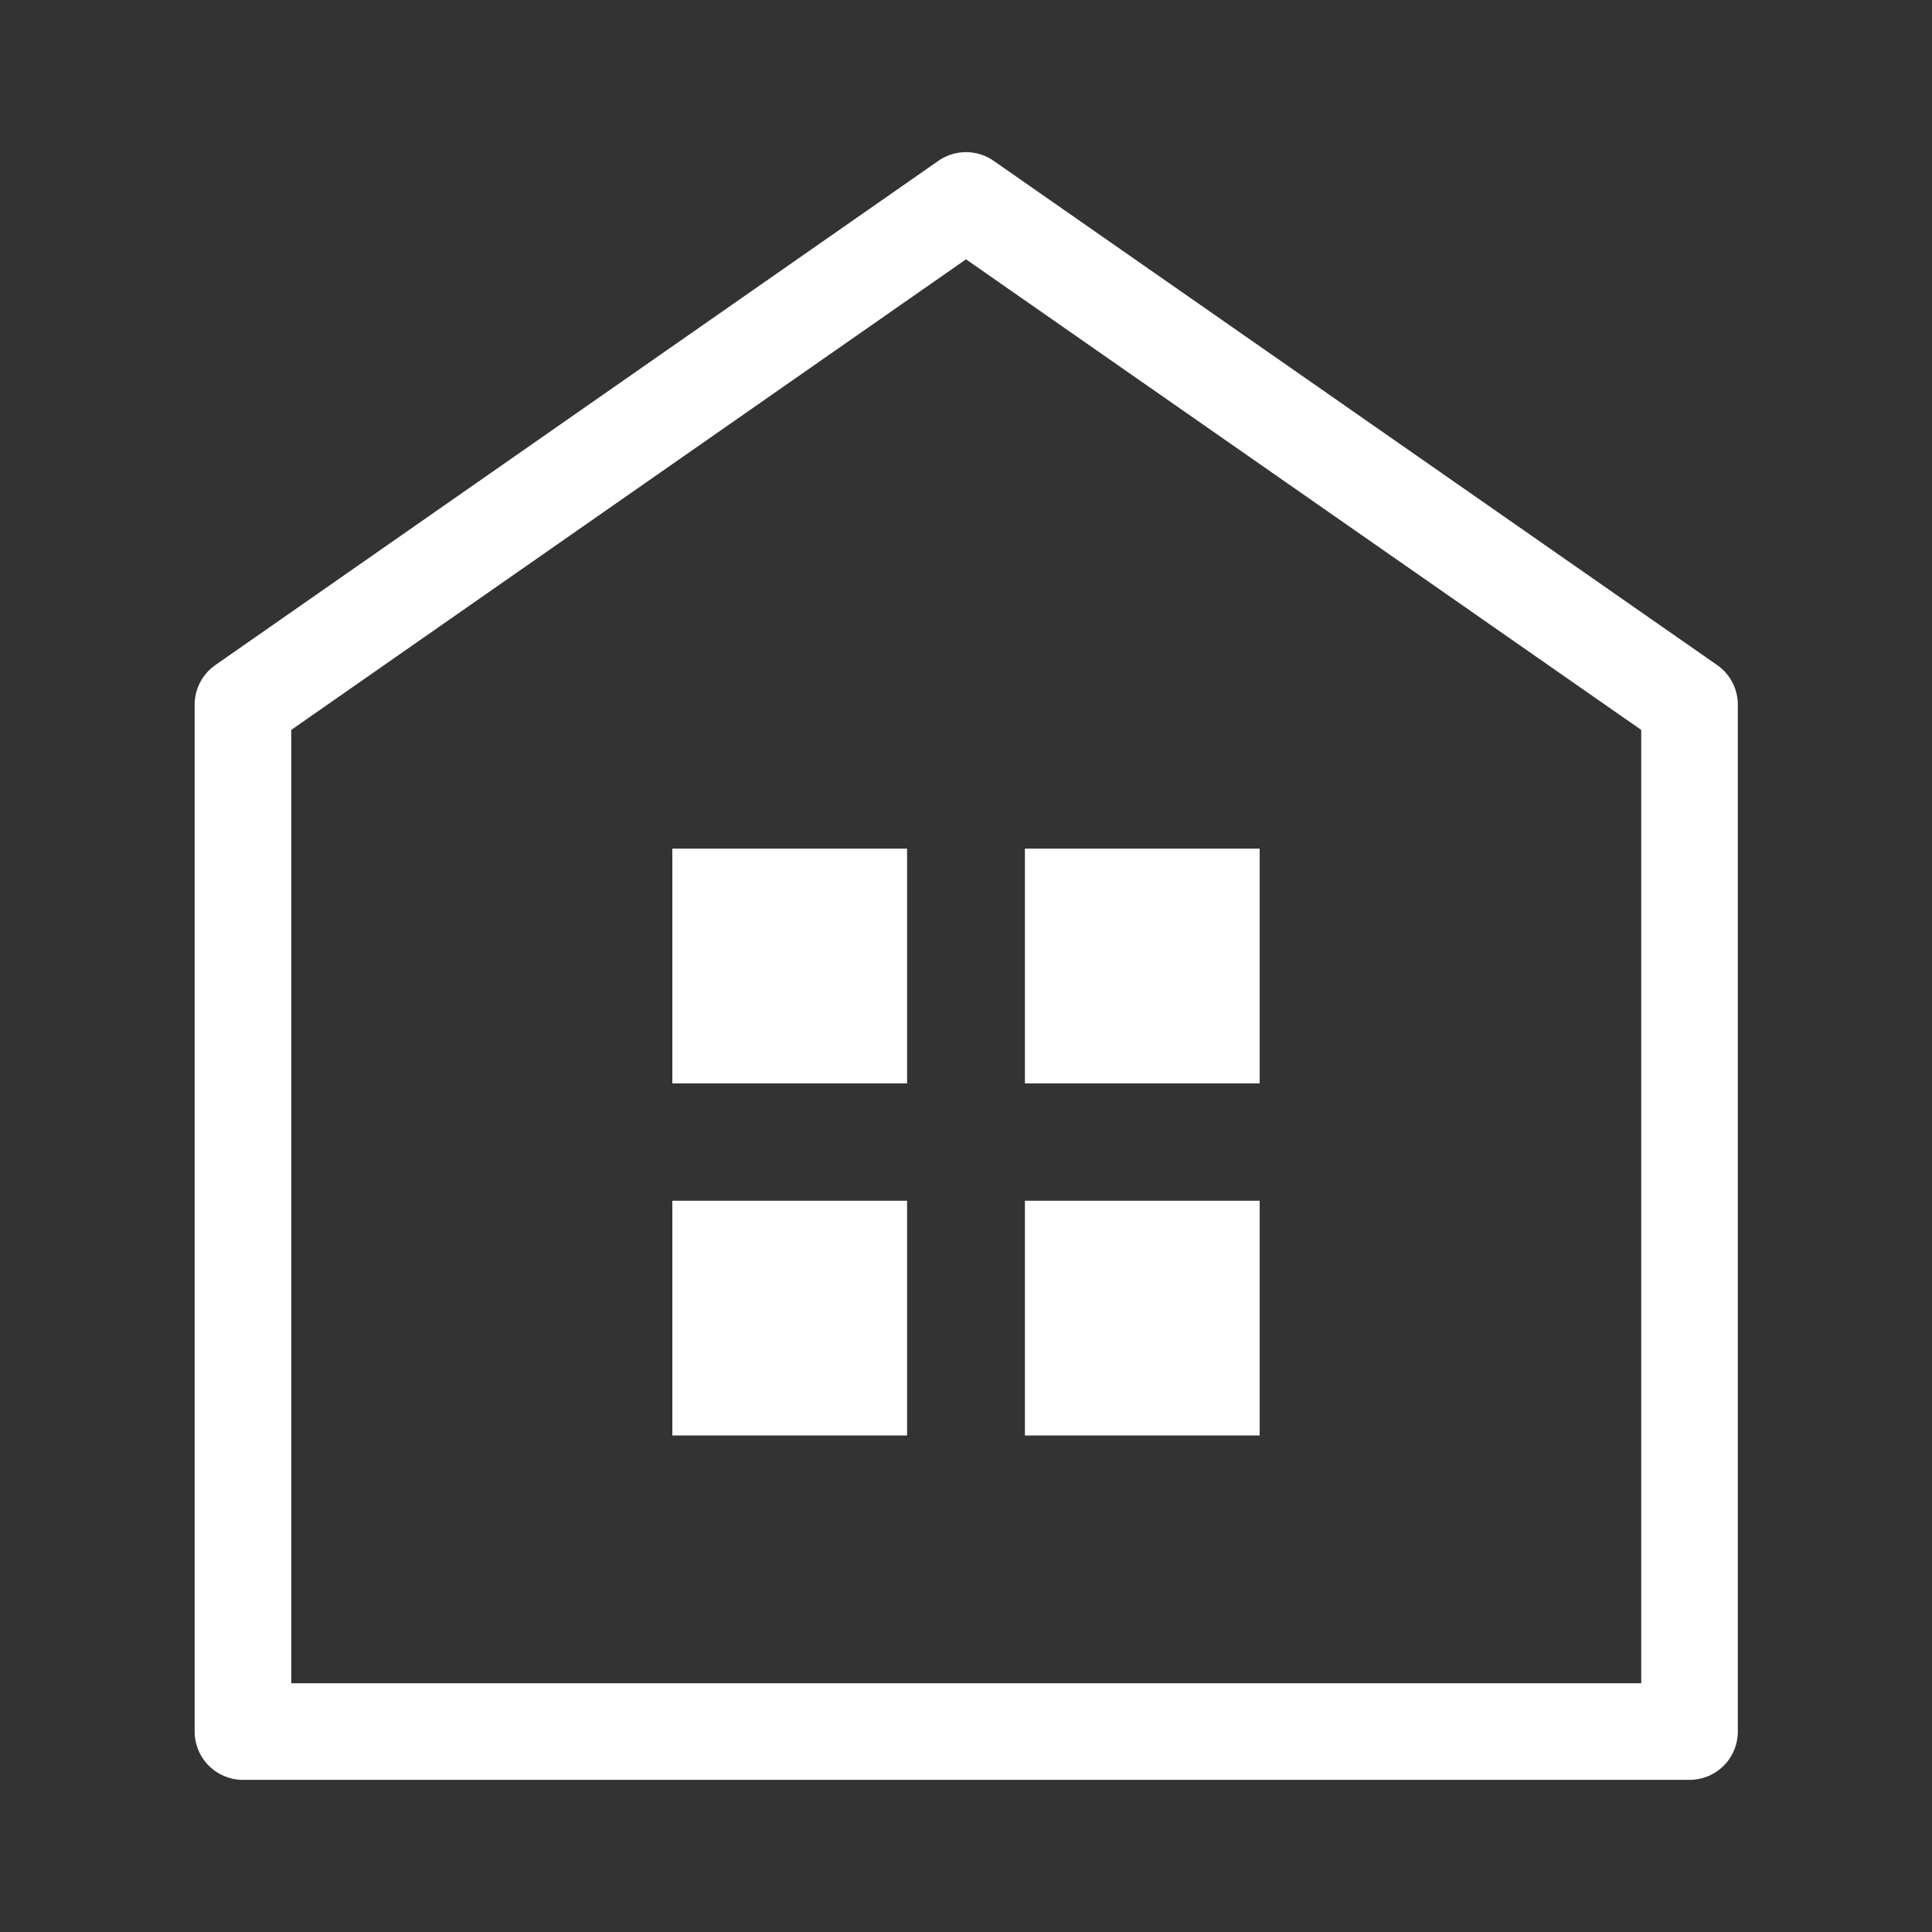 <svg xmlns="http://www.w3.org/2000/svg" width="40" height="40" viewBox="0 0 40 40"><rect x="0" y="0" width="40" height="40" fill="#333333" stroke="none"/><defs><style>.cls-1,.cls-2{fill:none;}.cls-2{stroke:#fff;stroke-linecap:round;stroke-linejoin:round;stroke-width:2px;}.cls-3{fill:#fff;}</style></defs><g id="レイヤー_2" data-name="レイヤー 2"><g id="top"><rect class="cls-1" width="40" height="40"/><polygon class="cls-2" points="34.98 35.85 34.98 14.59 20 4.15 5.03 14.59 5.03 35.85 34.98 35.85"/><rect class="cls-3" x="13.92" y="17.57" width="4.86" height="4.86"/><rect class="cls-3" x="21.22" y="17.57" width="4.86" height="4.86"/><rect class="cls-3" x="13.92" y="24.86" width="4.86" height="4.86"/><rect class="cls-3" x="21.22" y="24.86" width="4.86" height="4.86"/></g></g></svg>